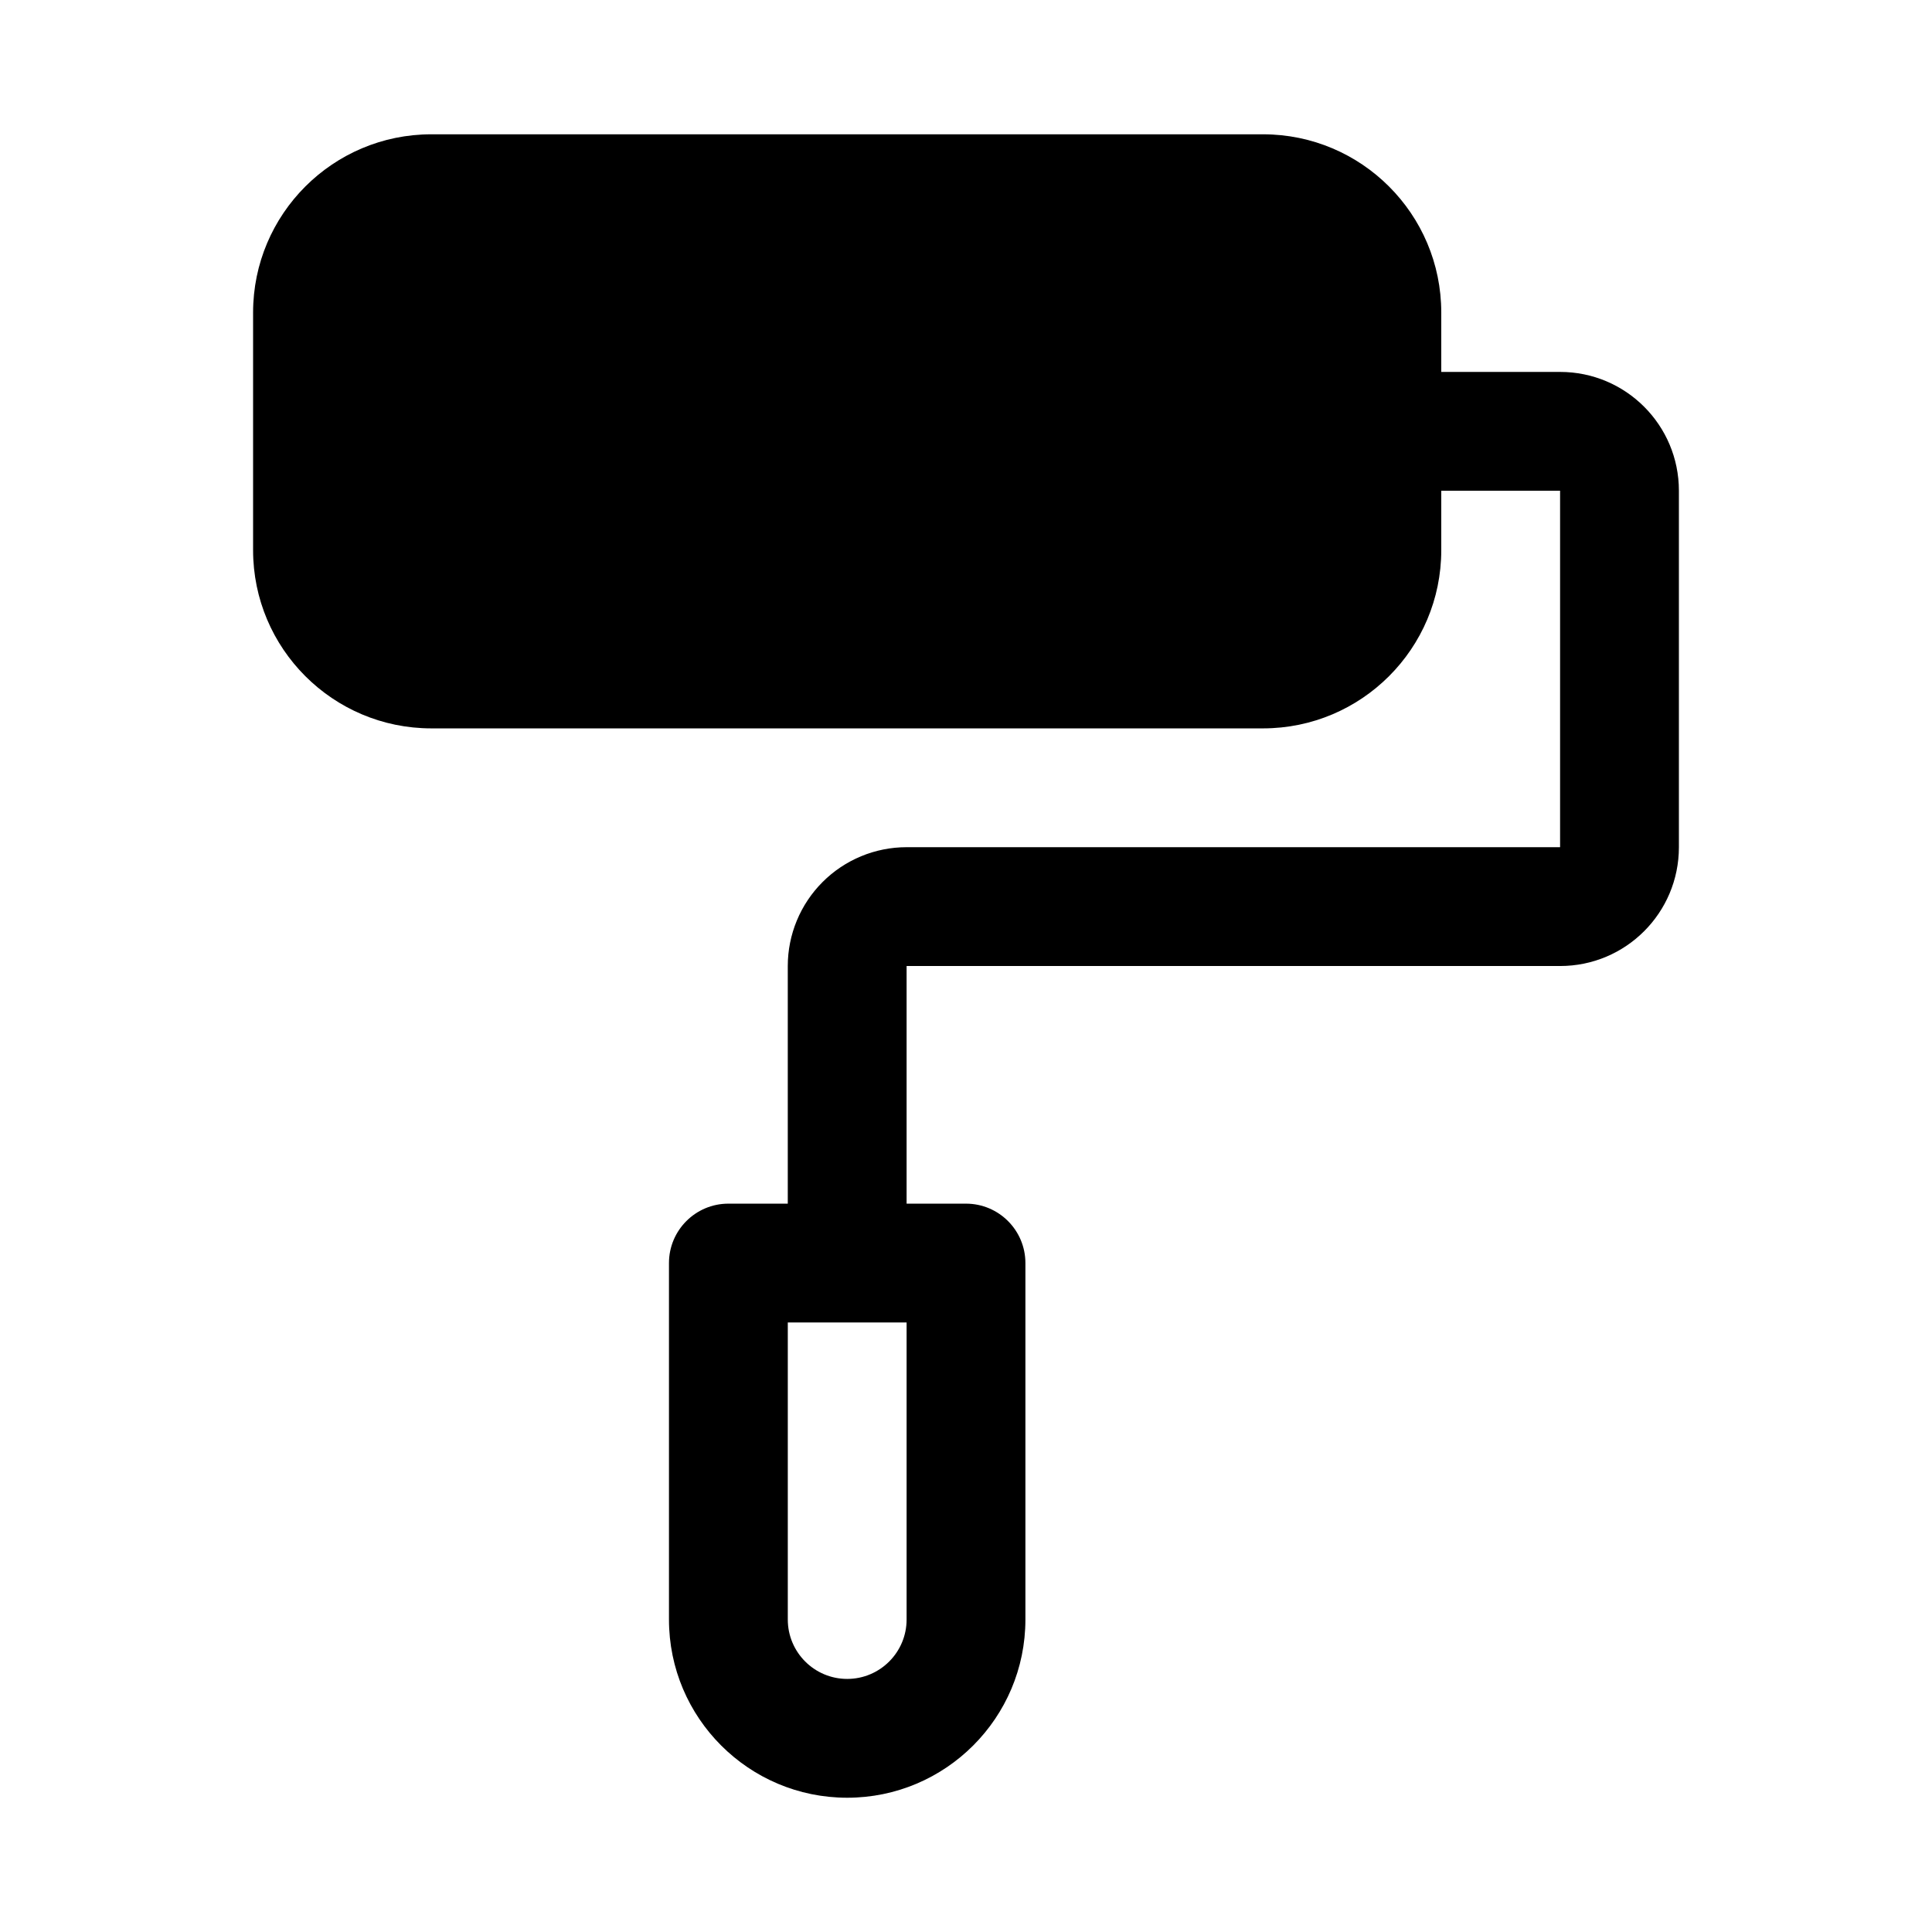 <?xml version="1.0" encoding="UTF-8"?>
<!-- Uploaded to: ICON Repo, www.iconrepo.com, Generator: ICON Repo Mixer Tools -->
<svg fill="#000000" width="800px" height="800px" version="1.1" viewBox="144 144 512 512" xmlns="http://www.w3.org/2000/svg">
 <path d="m525.95 274.05h31.488v94.465h-173.18c-8.344 0-16.359 3.32-22.262 9.227-5.902 5.902-9.227 13.918-9.227 22.262v62.977h-15.742c-8.691 0-15.742 7.055-15.742 15.742v94.465c0 26.07 21.16 47.23 47.23 47.23 26.07 0 47.23-21.16 47.23-47.23v-94.465c0-8.691-7.055-15.742-15.742-15.742h-15.742v-62.977h173.18c17.398 0 31.488-14.09 31.488-31.488v-94.465c0-17.398-14.09-31.488-31.488-31.488h-31.488v-15.742c0-26.07-21.16-47.23-47.23-47.23h-220.42c-26.07 0-47.23 21.16-47.23 47.23v62.977c0 26.07 21.16 47.23 47.23 47.23h220.42c26.07 0 47.23-21.16 47.23-47.23v-15.742zm-173.18 220.42h31.488v78.719c0 8.691-7.055 15.742-15.742 15.742-8.691 0-15.742-7.055-15.742-15.742v-78.719z" fill-rule="evenodd"/>
</svg>